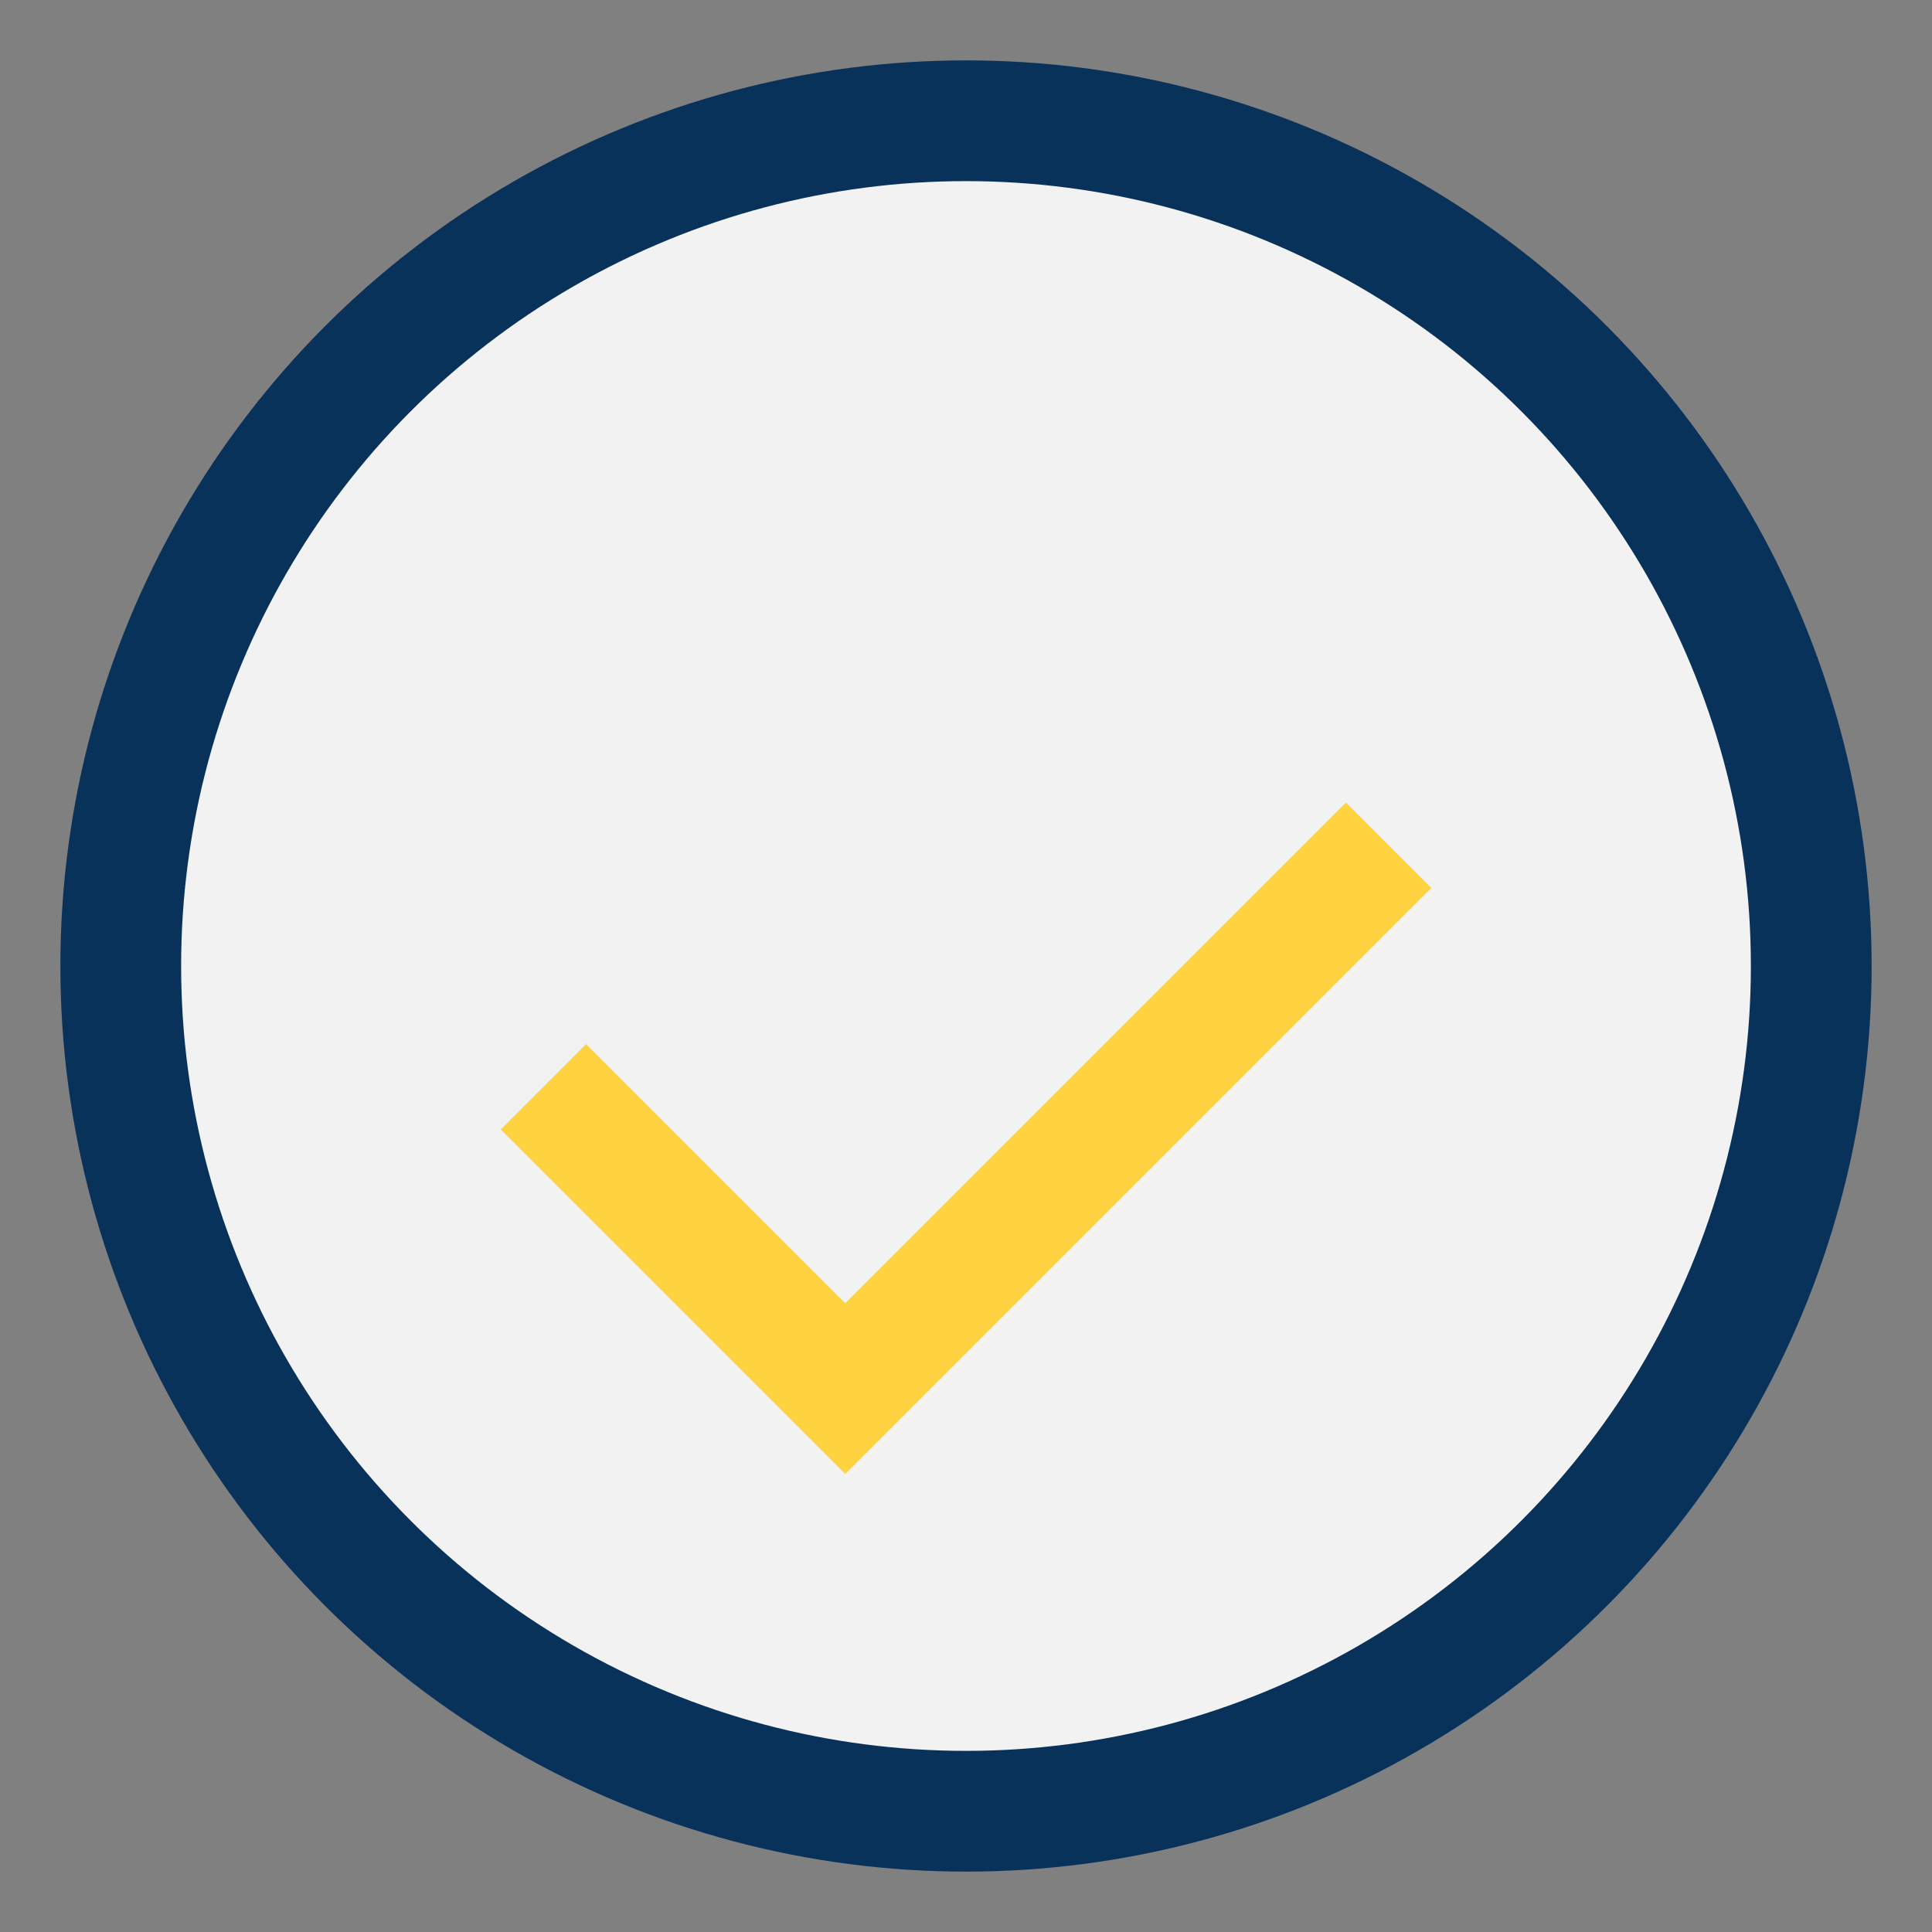 <?xml version="1.0" encoding="UTF-8"?>
<svg xmlns="http://www.w3.org/2000/svg" width="32" height="32" viewBox="0 0 32 32"><rect x="0" y="0" width="32" height="32" fill="#808080" stroke="none"/><circle cx="16" cy="16" r="14" fill="#F2F2F2" stroke="#09325B" stroke-width="2"/><path d="M9 18l5 5 9-9" stroke="#FFD33F" stroke-width="2" fill="none"/></svg>